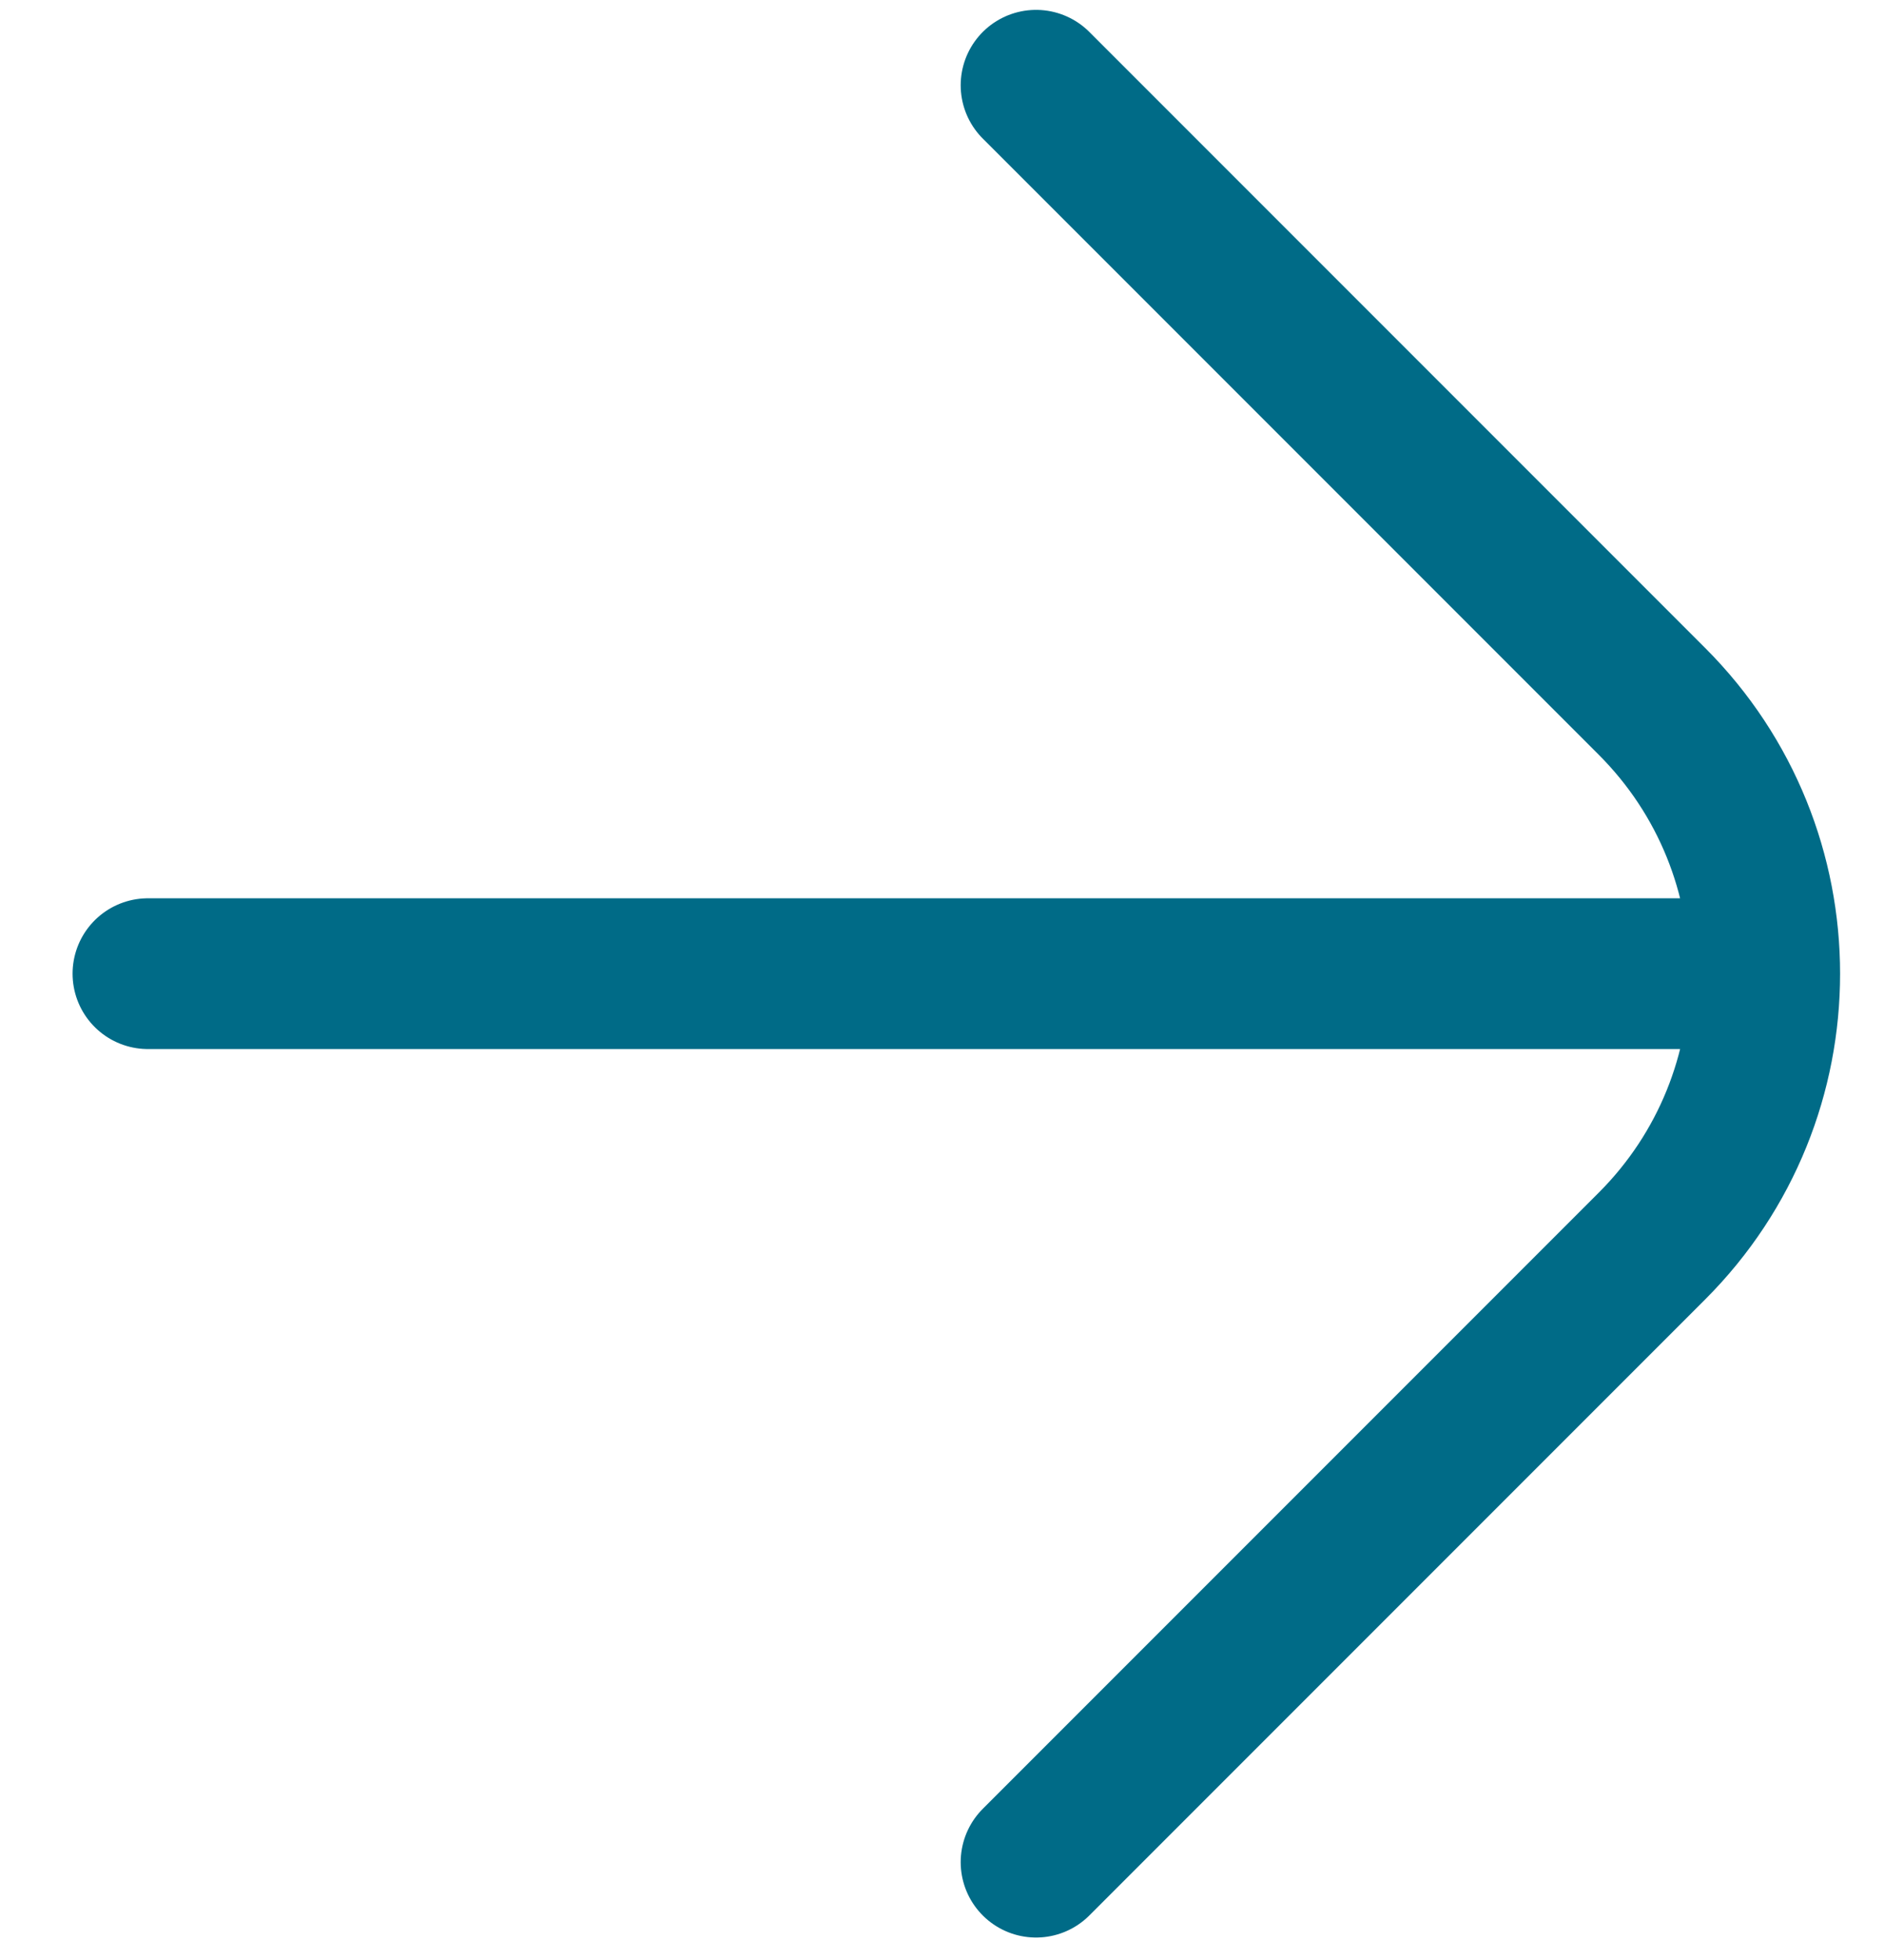 <?xml version="1.0" encoding="UTF-8"?> <svg xmlns="http://www.w3.org/2000/svg" width="25" height="26" viewBox="0 0 25 26" fill="none"><path d="M1.963 12.916L23.319 12.916M13.748 24.702L21.921 16.529C23.916 14.534 23.916 11.299 21.921 9.304L13.748 1.131" stroke="#006B87" stroke-width="2" stroke-linecap="round" stroke-linejoin="round"></path></svg> 